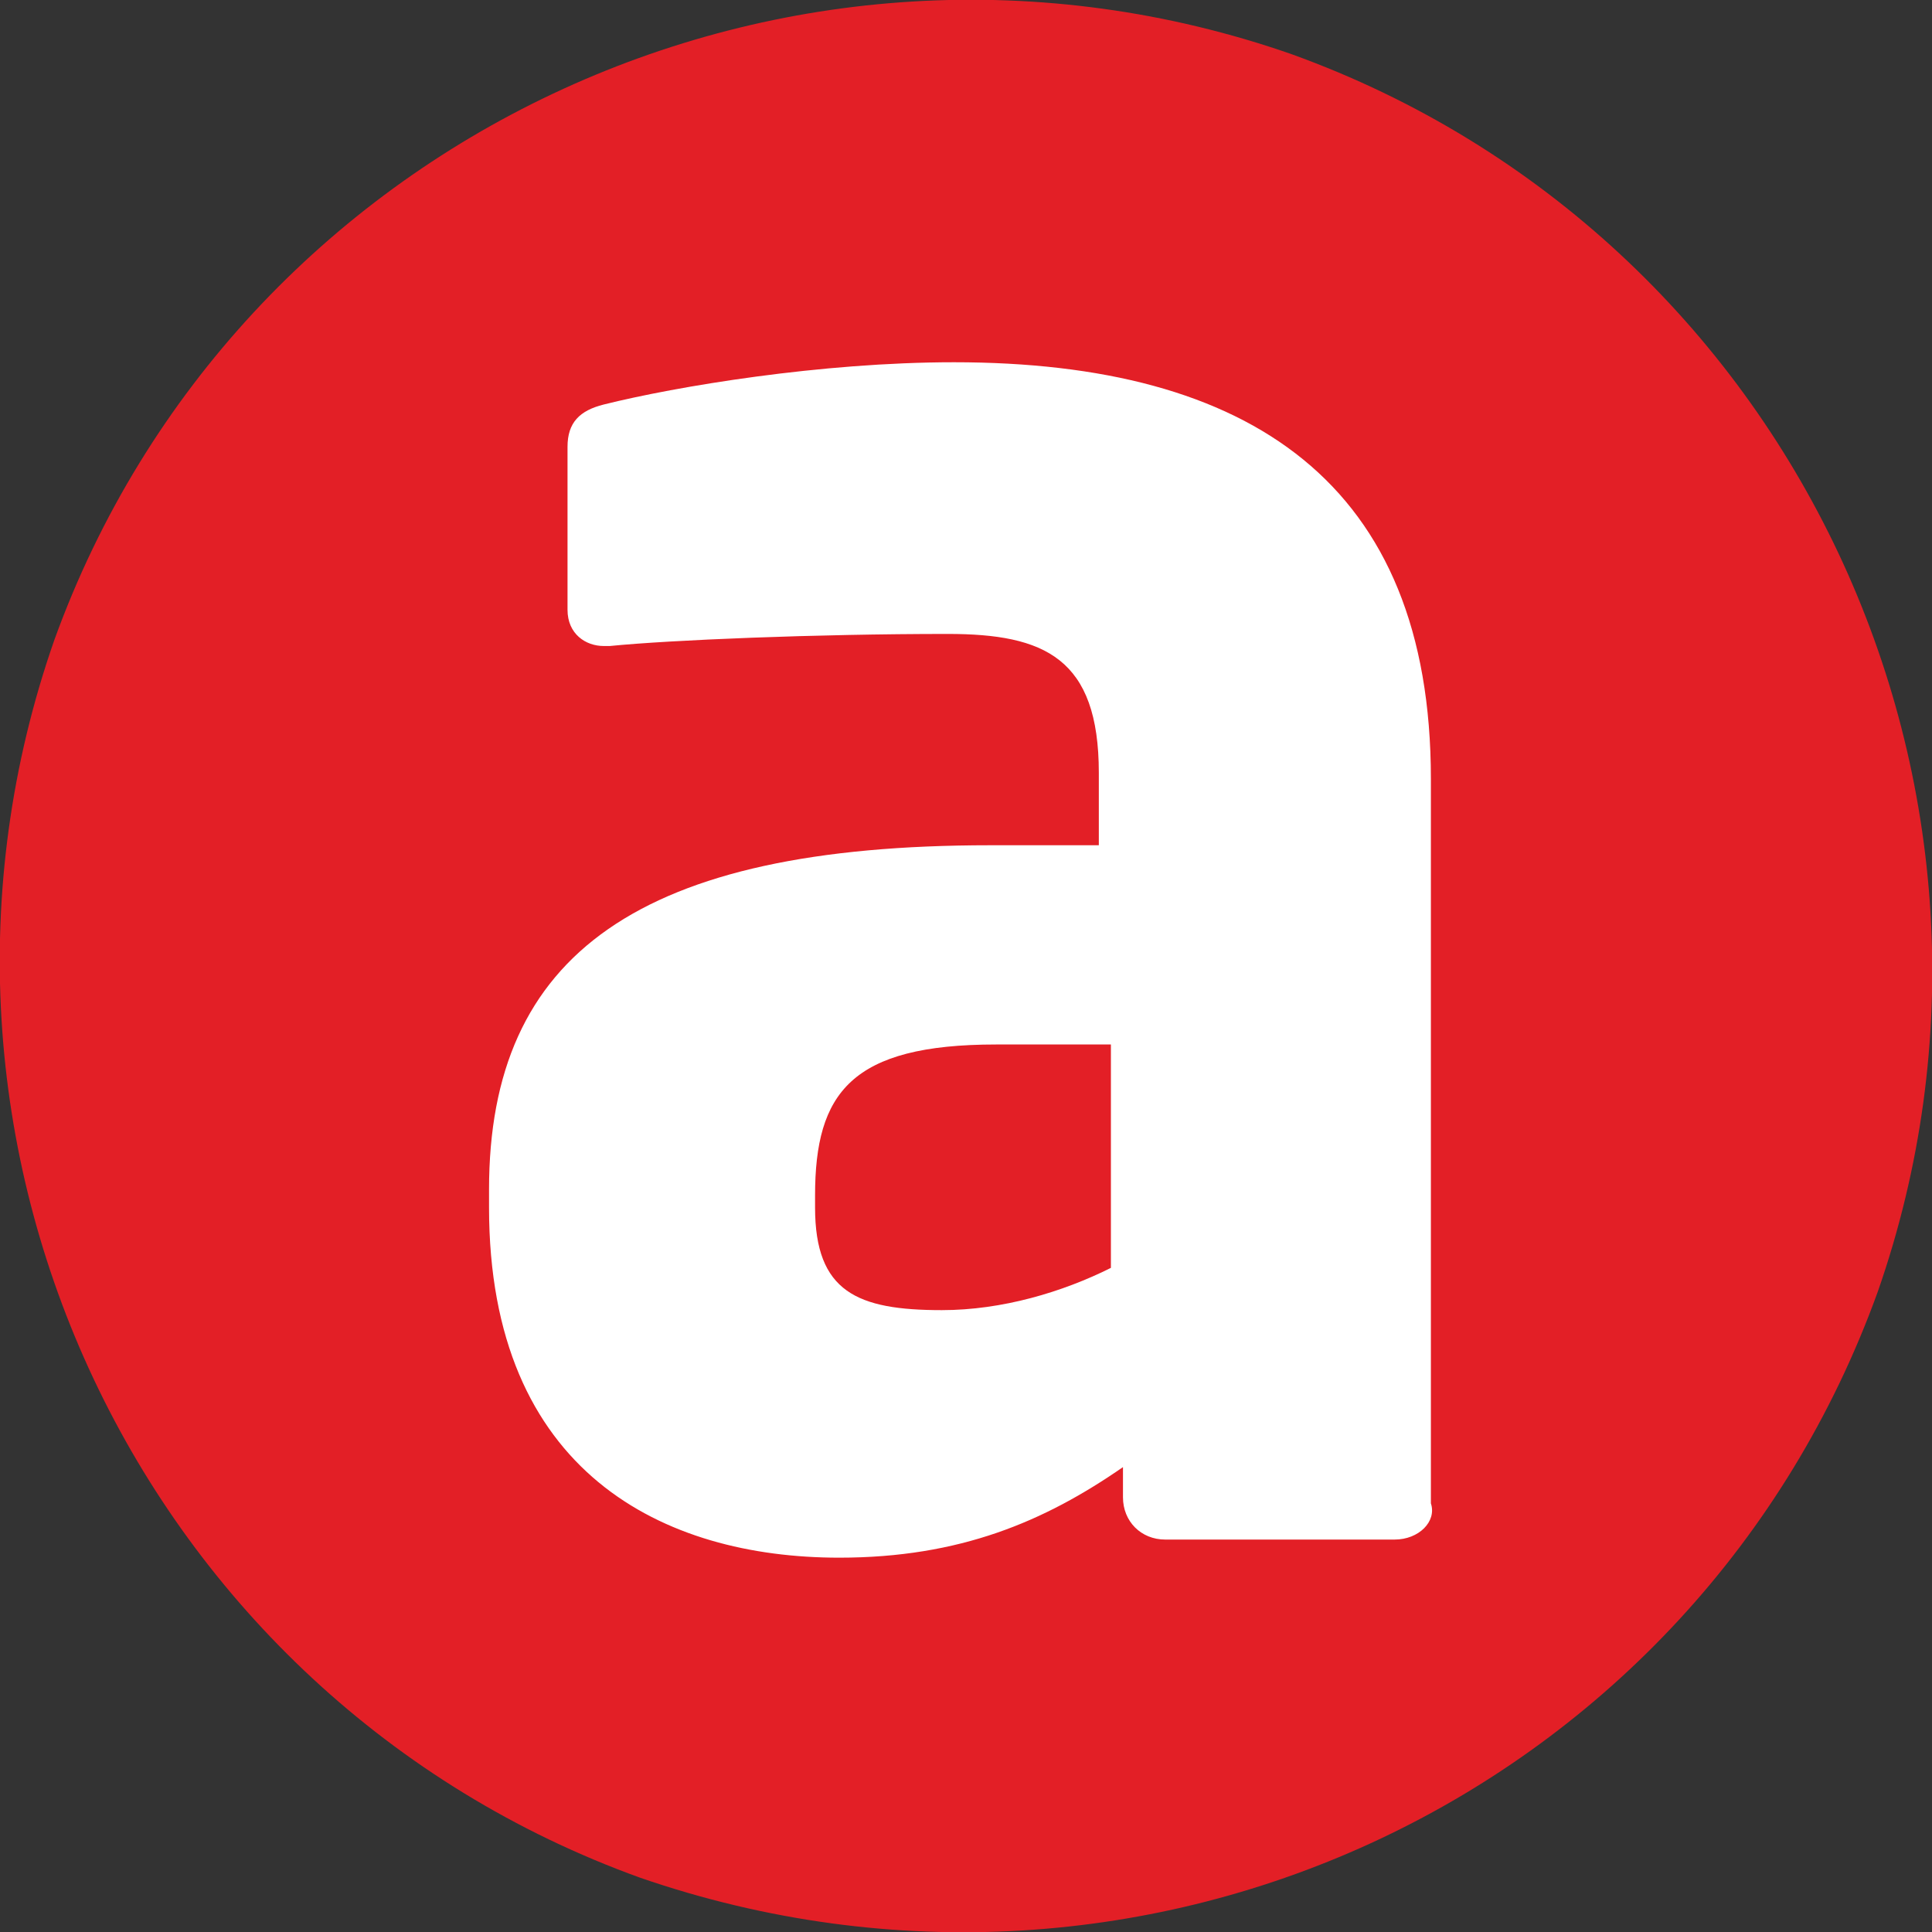 <?xml version="1.0" encoding="UTF-8"?>
<!-- Generator: Adobe Illustrator 27.8.0, SVG Export Plug-In . SVG Version: 6.00 Build 0)  -->
<svg xmlns="http://www.w3.org/2000/svg" xmlns:xlink="http://www.w3.org/1999/xlink" version="1.1" id="Layer_1" x="0px" y="0px" viewBox="0 0 32 32" style="enable-background:new 0 0 32 32;" xml:space="preserve">
<rect x="0" y="0" width="32" height="32" fill="#333333" stroke="none"/>
<style type="text/css">
	.st0{fill:#E31F26;}
	.st1{fill:#FFFFFF;}
</style>
<g>
	<path class="st0" d="M31.1,21.4c-3,8.3-12.1,12.6-20.5,9.7C2.3,28.1-2,18.9,0.9,10.6C3.9,2.3,13.1-2,21.4,0.9   C29.7,3.9,34,13.1,31.1,21.4"></path>
	<path class="st1" d="M23.1,25.5h-3.8c-0.4,0-0.7-0.3-0.7-0.7v-0.5c-1.3,0.9-2.7,1.5-4.7,1.5c-2.9,0-5.8-1.4-5.8-5.8v-0.3   c0-3.9,2.5-5.7,8.3-5.7h1.8v-1.2c0-1.9-0.9-2.3-2.5-2.3c-2.2,0-4.6,0.1-5.6,0.2H10c-0.3,0-0.6-0.2-0.6-0.6V7.4   c0-0.4,0.2-0.6,0.6-0.7c1.2-0.3,3.6-0.7,5.8-0.7c4.9,0,7.9,2,7.9,6.9v12C23.8,25.2,23.5,25.5,23.1,25.5 M18.4,17.3h-1.9   c-2.4,0-3,0.8-3,2.5V20c0,1.4,0.7,1.7,2.1,1.7c1,0,2-0.3,2.8-0.7V17.3z"></path>
</g>
</svg>
